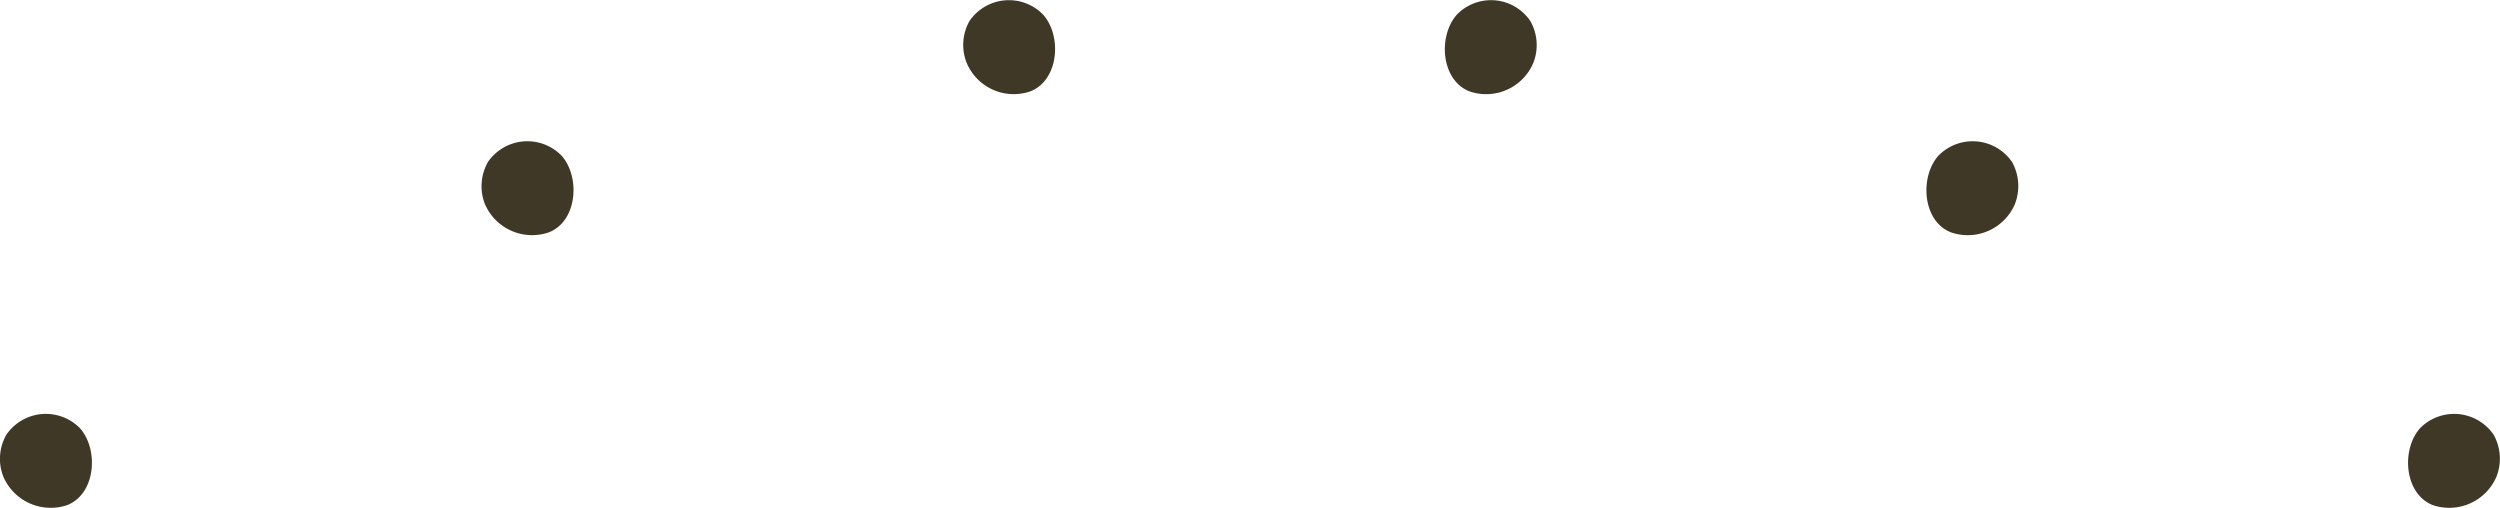 <svg xmlns="http://www.w3.org/2000/svg" width="140.06" height="28.46" viewBox="0 0 140.06 28.46">
  <defs>
    <style>
      .cls-1 {
        fill: #403826;
        fill-rule: evenodd;
      }
    </style>
  </defs>
  <path id="deco__medical03.svg" class="cls-1" d="M1178.8,7955.51a2.719,2.719,0,0,0-.17,2.36,2.89,2.89,0,0,0,3.57,1.59c1.6-.62,1.79-3.1.72-4.31A2.679,2.679,0,0,0,1178.8,7955.51Zm26.98-15.28a2.743,2.743,0,0,0-.17,2.37,2.879,2.879,0,0,0,3.57,1.58c1.6-.61,1.79-3.1.72-4.3A2.678,2.678,0,0,0,1205.78,7940.23Zm26.98-7.9a2.719,2.719,0,0,0-.16,2.36,2.859,2.859,0,0,0,3.56,1.59c1.6-.62,1.79-3.1.72-4.3A2.672,2.672,0,0,0,1232.76,7932.33Zm27.3-.35c-1.07,1.2-.89,3.68.71,4.3a2.867,2.867,0,0,0,3.57-1.59,2.721,2.721,0,0,0-.17-2.36A2.661,2.661,0,0,0,1260.06,7931.98Zm26.98,7.9c-1.07,1.2-.89,3.69.71,4.3a2.871,2.871,0,0,0,3.57-1.58,2.776,2.776,0,0,0-.16-2.37A2.679,2.679,0,0,0,1287.04,7939.88Zm31.1,15.63a2.68,2.68,0,0,0-4.12-.36c-1.07,1.21-.88,3.69.72,4.31a2.878,2.878,0,0,0,3.56-1.59A2.751,2.751,0,0,0,1318.14,7955.51Z" transform="translate(-1178.44 -7931.16)"/>
</svg>
